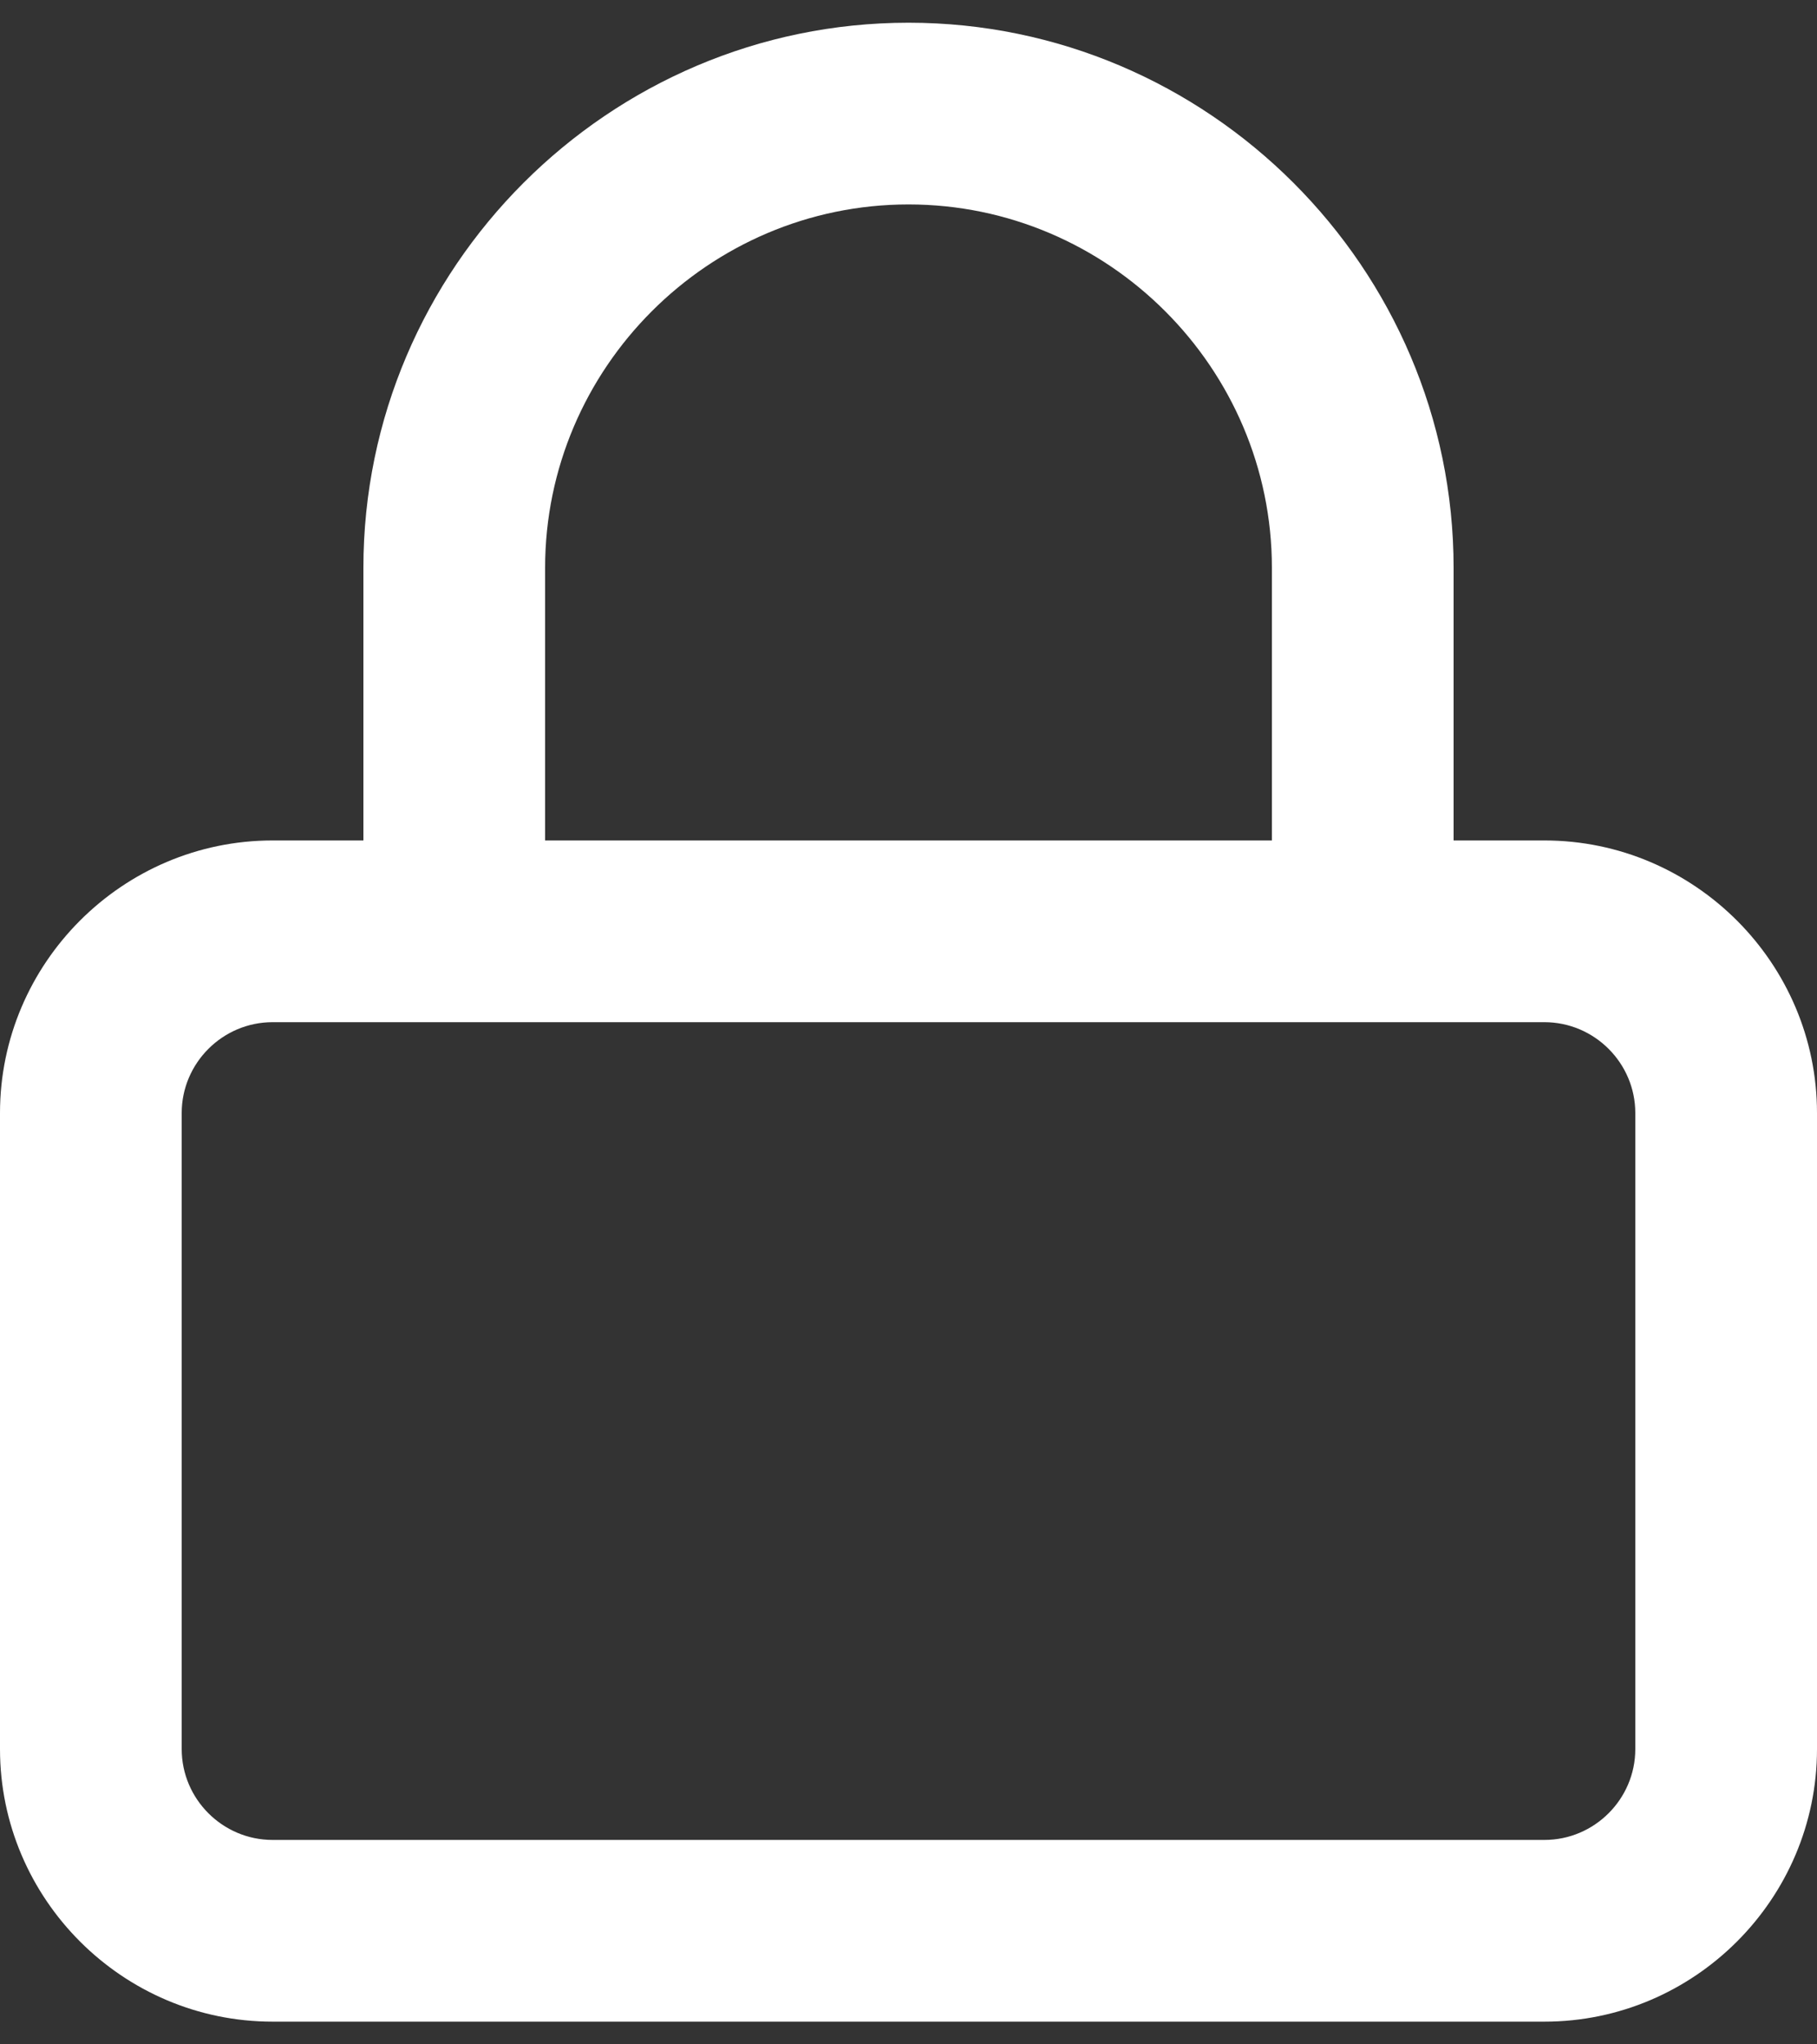 <svg width="16" height="18" viewBox="0 0 16 18" fill="none" xmlns="http://www.w3.org/2000/svg">
<rect x="0" y="0" width="16" height="18" fill="#333333" stroke="none"/>
<path d="M13.6 7.4H12.8V5C12.8 2.36 10.64 0.2 8 0.2C5.36 0.2 3.2 2.36 3.2 5V7.4H2.4C1.08 7.4 0 8.48 0 9.8V15.4C0 16.72 1.08 17.8 2.4 17.8H13.6C14.92 17.8 16 16.72 16 15.4V9.8C16 8.48 14.92 7.4 13.6 7.4ZM4.8 5C4.8 3.24 6.24 1.8 8 1.8C9.76 1.8 11.2 3.24 11.2 5V7.4H4.8V5ZM14.4 15.4C14.4 15.84 14.04 16.2 13.6 16.2H2.4C1.96 16.2 1.6 15.84 1.6 15.4V9.8C1.6 9.36 1.96 9 2.4 9H13.6C14.04 9 14.4 9.36 14.4 9.8V15.4Z" fill="white"/>
</svg>
